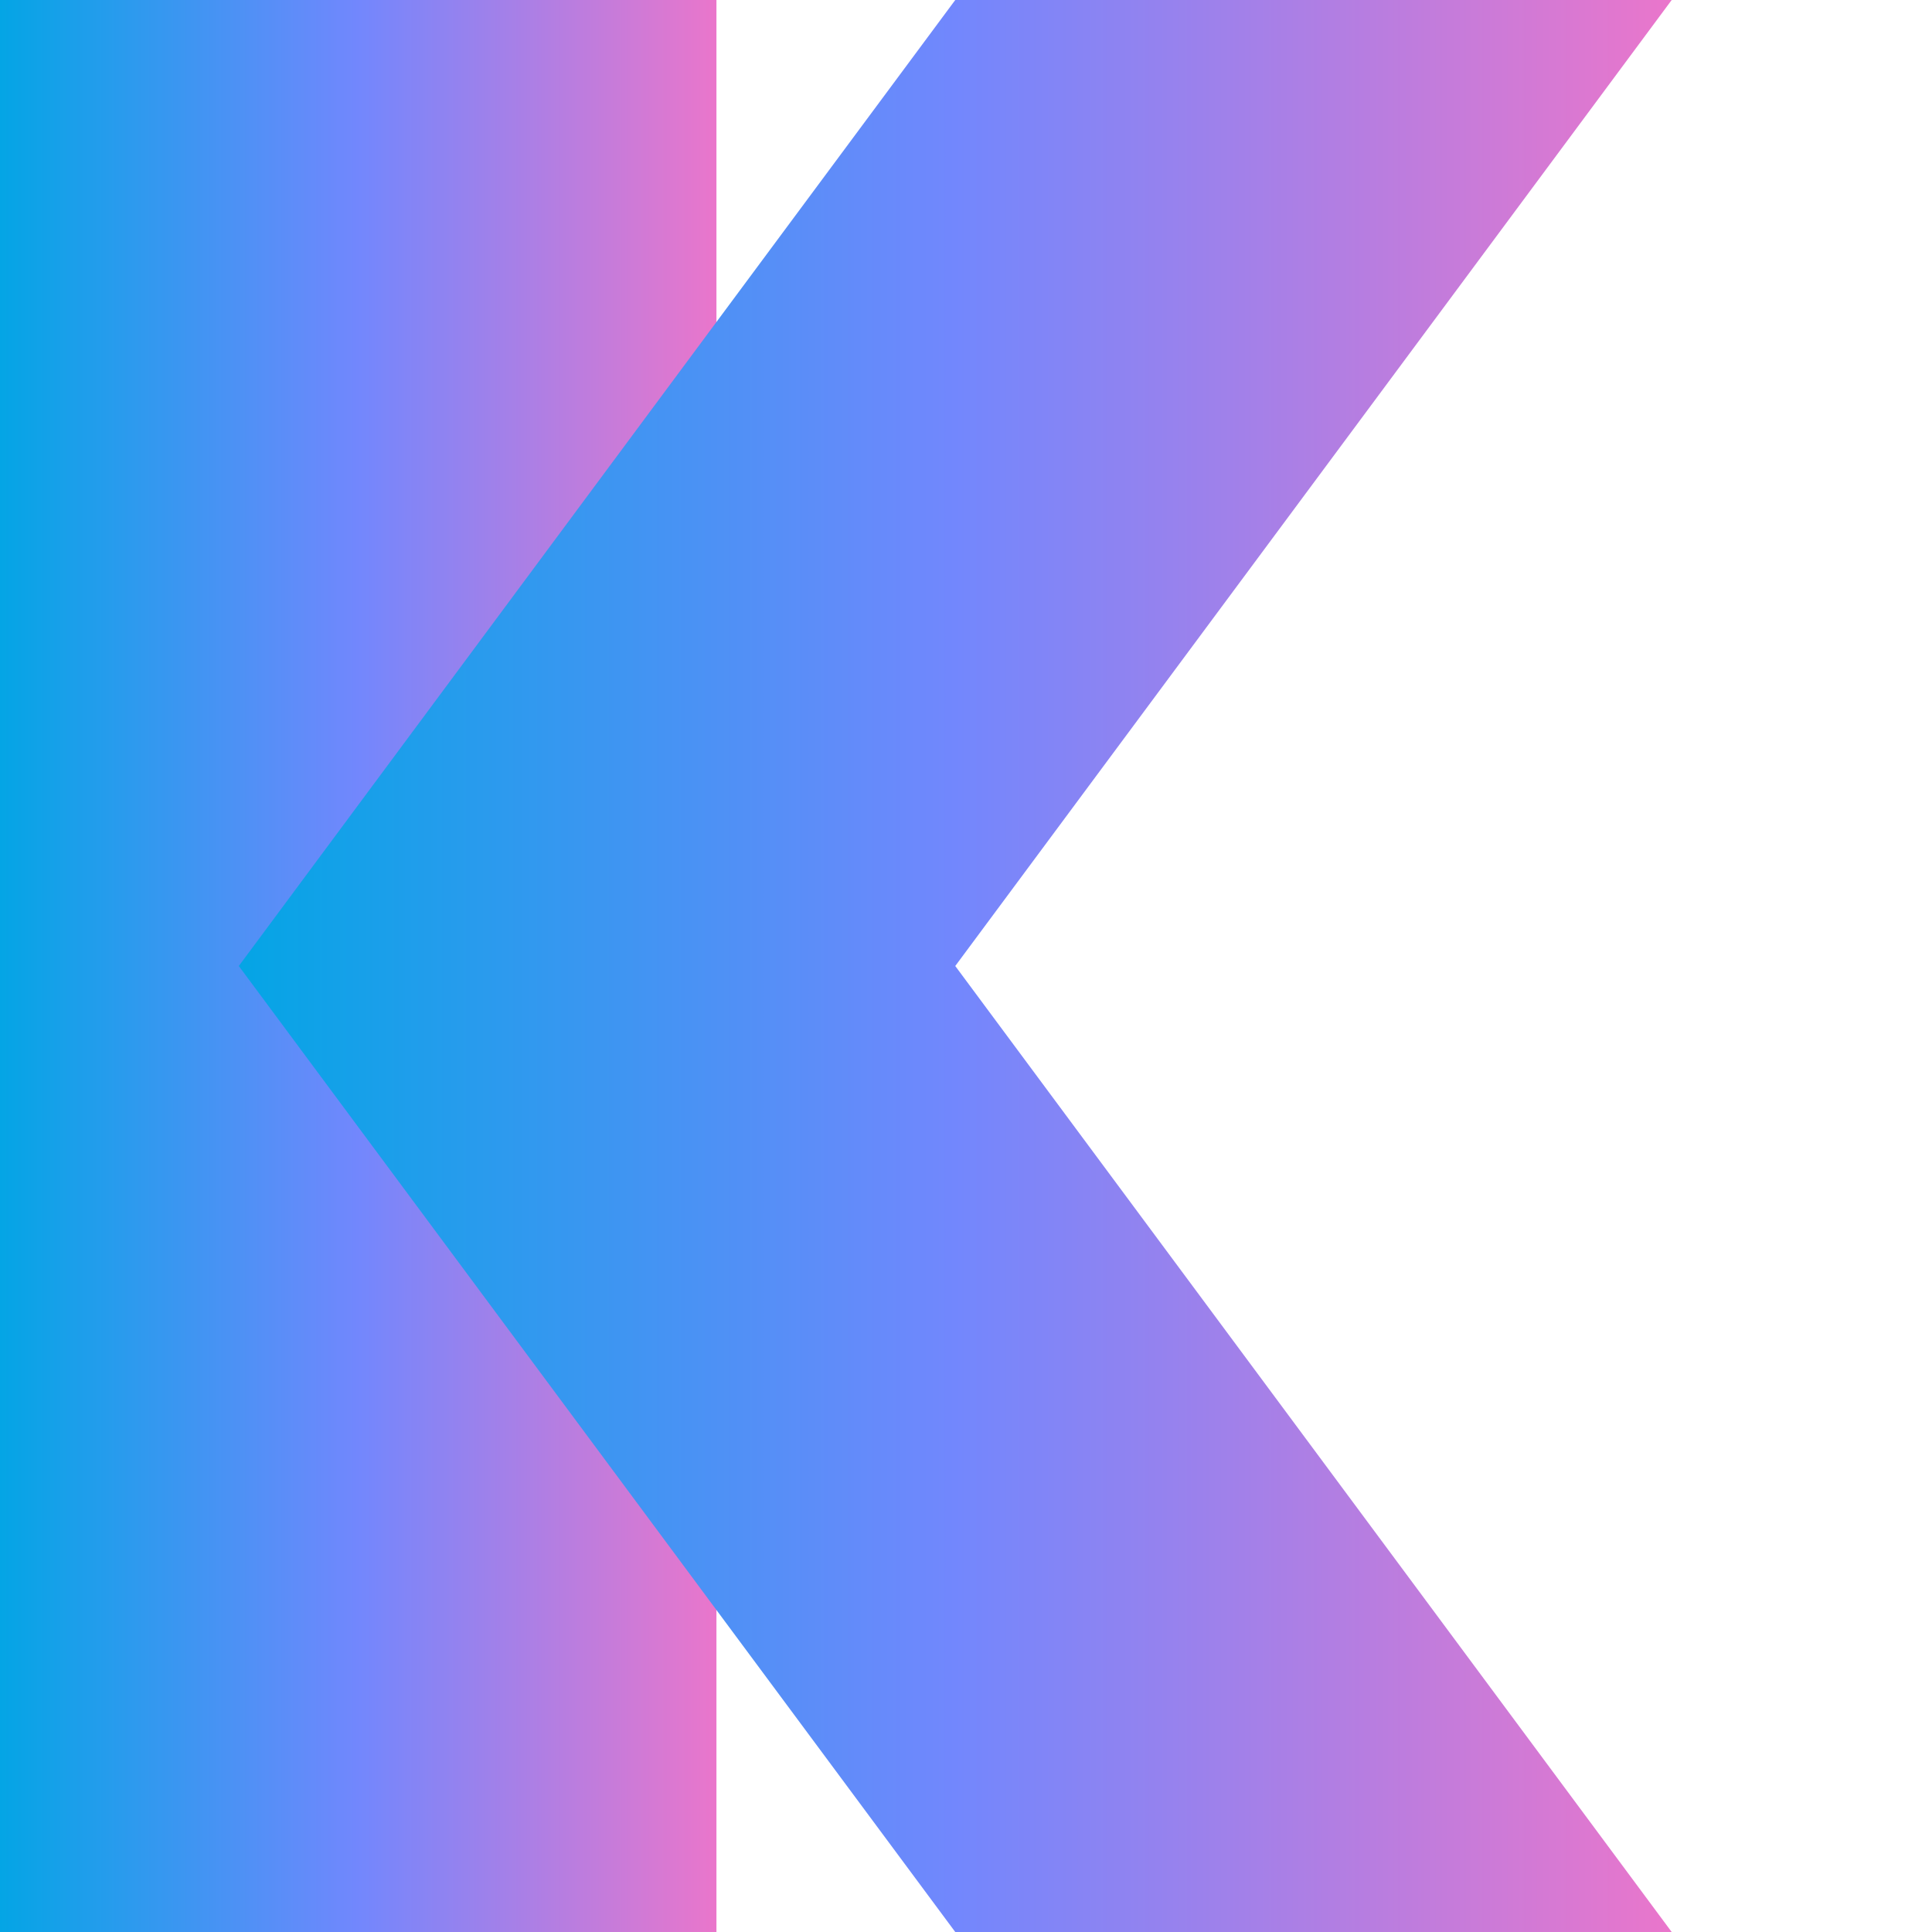 <?xml version="1.0" encoding="UTF-8" standalone="no"?>
<!-- Created with Inkscape (http://www.inkscape.org/) -->

<svg
   width="1618"
   height="1618"
   viewBox="0 0 428.096 428.096"
   version="1.1"
   id="svg5"
   inkscape:version="1.2.2 (732a01da63, 2022-12-09)"
   sodipodi:docname="k.svg"
   inkscape:export-filename="k-plain.svg"
   inkscape:export-xdpi="96"
   inkscape:export-ydpi="96"
   xmlns:inkscape="http://www.inkscape.org/namespaces/inkscape"
   xmlns:sodipodi="http://sodipodi.sourceforge.net/DTD/sodipodi-0.dtd"
   xmlns:xlink="http://www.w3.org/1999/xlink"
   xmlns="http://www.w3.org/2000/svg"
   xmlns:svg="http://www.w3.org/2000/svg">
  <sodipodi:namedview
     id="namedview7"
     pagecolor="#ffffff"
     bordercolor="#000000"
     borderopacity="0.25"
     inkscape:showpageshadow="2"
     inkscape:pageopacity="0.0"
     inkscape:pagecheckerboard="0"
     inkscape:deskcolor="#d1d1d1"
     inkscape:document-units="px"
     showgrid="false"
     inkscape:zoom="0.2102413"
     inkscape:cx="516.07367"
     inkscape:cy="715.84413"
     inkscape:window-width="1280"
     inkscape:window-height="730"
     inkscape:window-x="-6"
     inkscape:window-y="-6"
     inkscape:window-maximized="1"
     inkscape:current-layer="layer1" />
  <defs
     id="defs2">
    <linearGradient
       inkscape:collect="always"
       id="linearGradient982">
      <stop
         style="stop-color:#04a5e5;stop-opacity:1;"
         offset="0"
         id="stop978" />
      <stop
         style="stop-color:#7287fd;stop-opacity:1"
         offset="0.5"
         id="stop986" />
      <stop
         style="stop-color:#ea76cb;stop-opacity:1"
         offset="1"
         id="stop980" />
    </linearGradient>
    <linearGradient
       inkscape:collect="always"
       id="linearGradient319">
      <stop
         style="stop-color:#04a5e5;stop-opacity:1;"
         offset="0"
         id="stop315" />
      <stop
         style="stop-color:#7287fd;stop-opacity:1"
         offset="0.5"
         id="stop900" />
      <stop
         style="stop-color:#ea76cb;stop-opacity:1"
         offset="1"
         id="stop317" />
    </linearGradient>
    <linearGradient
       inkscape:collect="always"
       xlink:href="#linearGradient319"
       id="linearGradient321"
       x1="18.877"
       y1="246.454"
       x2="177.627"
       y2="246.454"
       gradientUnits="userSpaceOnUse" />
    <linearGradient
       inkscape:collect="always"
       xlink:href="#linearGradient982"
       id="linearGradient984"
       x1="71.794"
       y1="246.454"
       x2="389.294"
       y2="246.454"
       gradientUnits="userSpaceOnUse" />
  </defs>
  <g
     inkscape:label="Layer 1"
     inkscape:groupmode="layer"
     id="layer1"
     transform="translate(-18.877,-32.406)">
    <path
       id="rect234"
       style="display:inline;fill:url(#linearGradient321);fill-opacity:1;stroke-width:0"
       d="M 18.877,32.406 V 460.502 h 52.917 52.917 52.917 V 32.406 H 124.71 71.794 Z" />
    <path
       id="rect236"
       style="display:inline;fill:url(#linearGradient984);fill-opacity:1;stroke-width:0"
       d="M 230.544,32.406 71.794,246.454 230.544,460.502 h 52.917 52.917 52.917 L 230.544,246.454 389.294,32.406 h -52.917 -52.917 z" />
  </g>
</svg>

